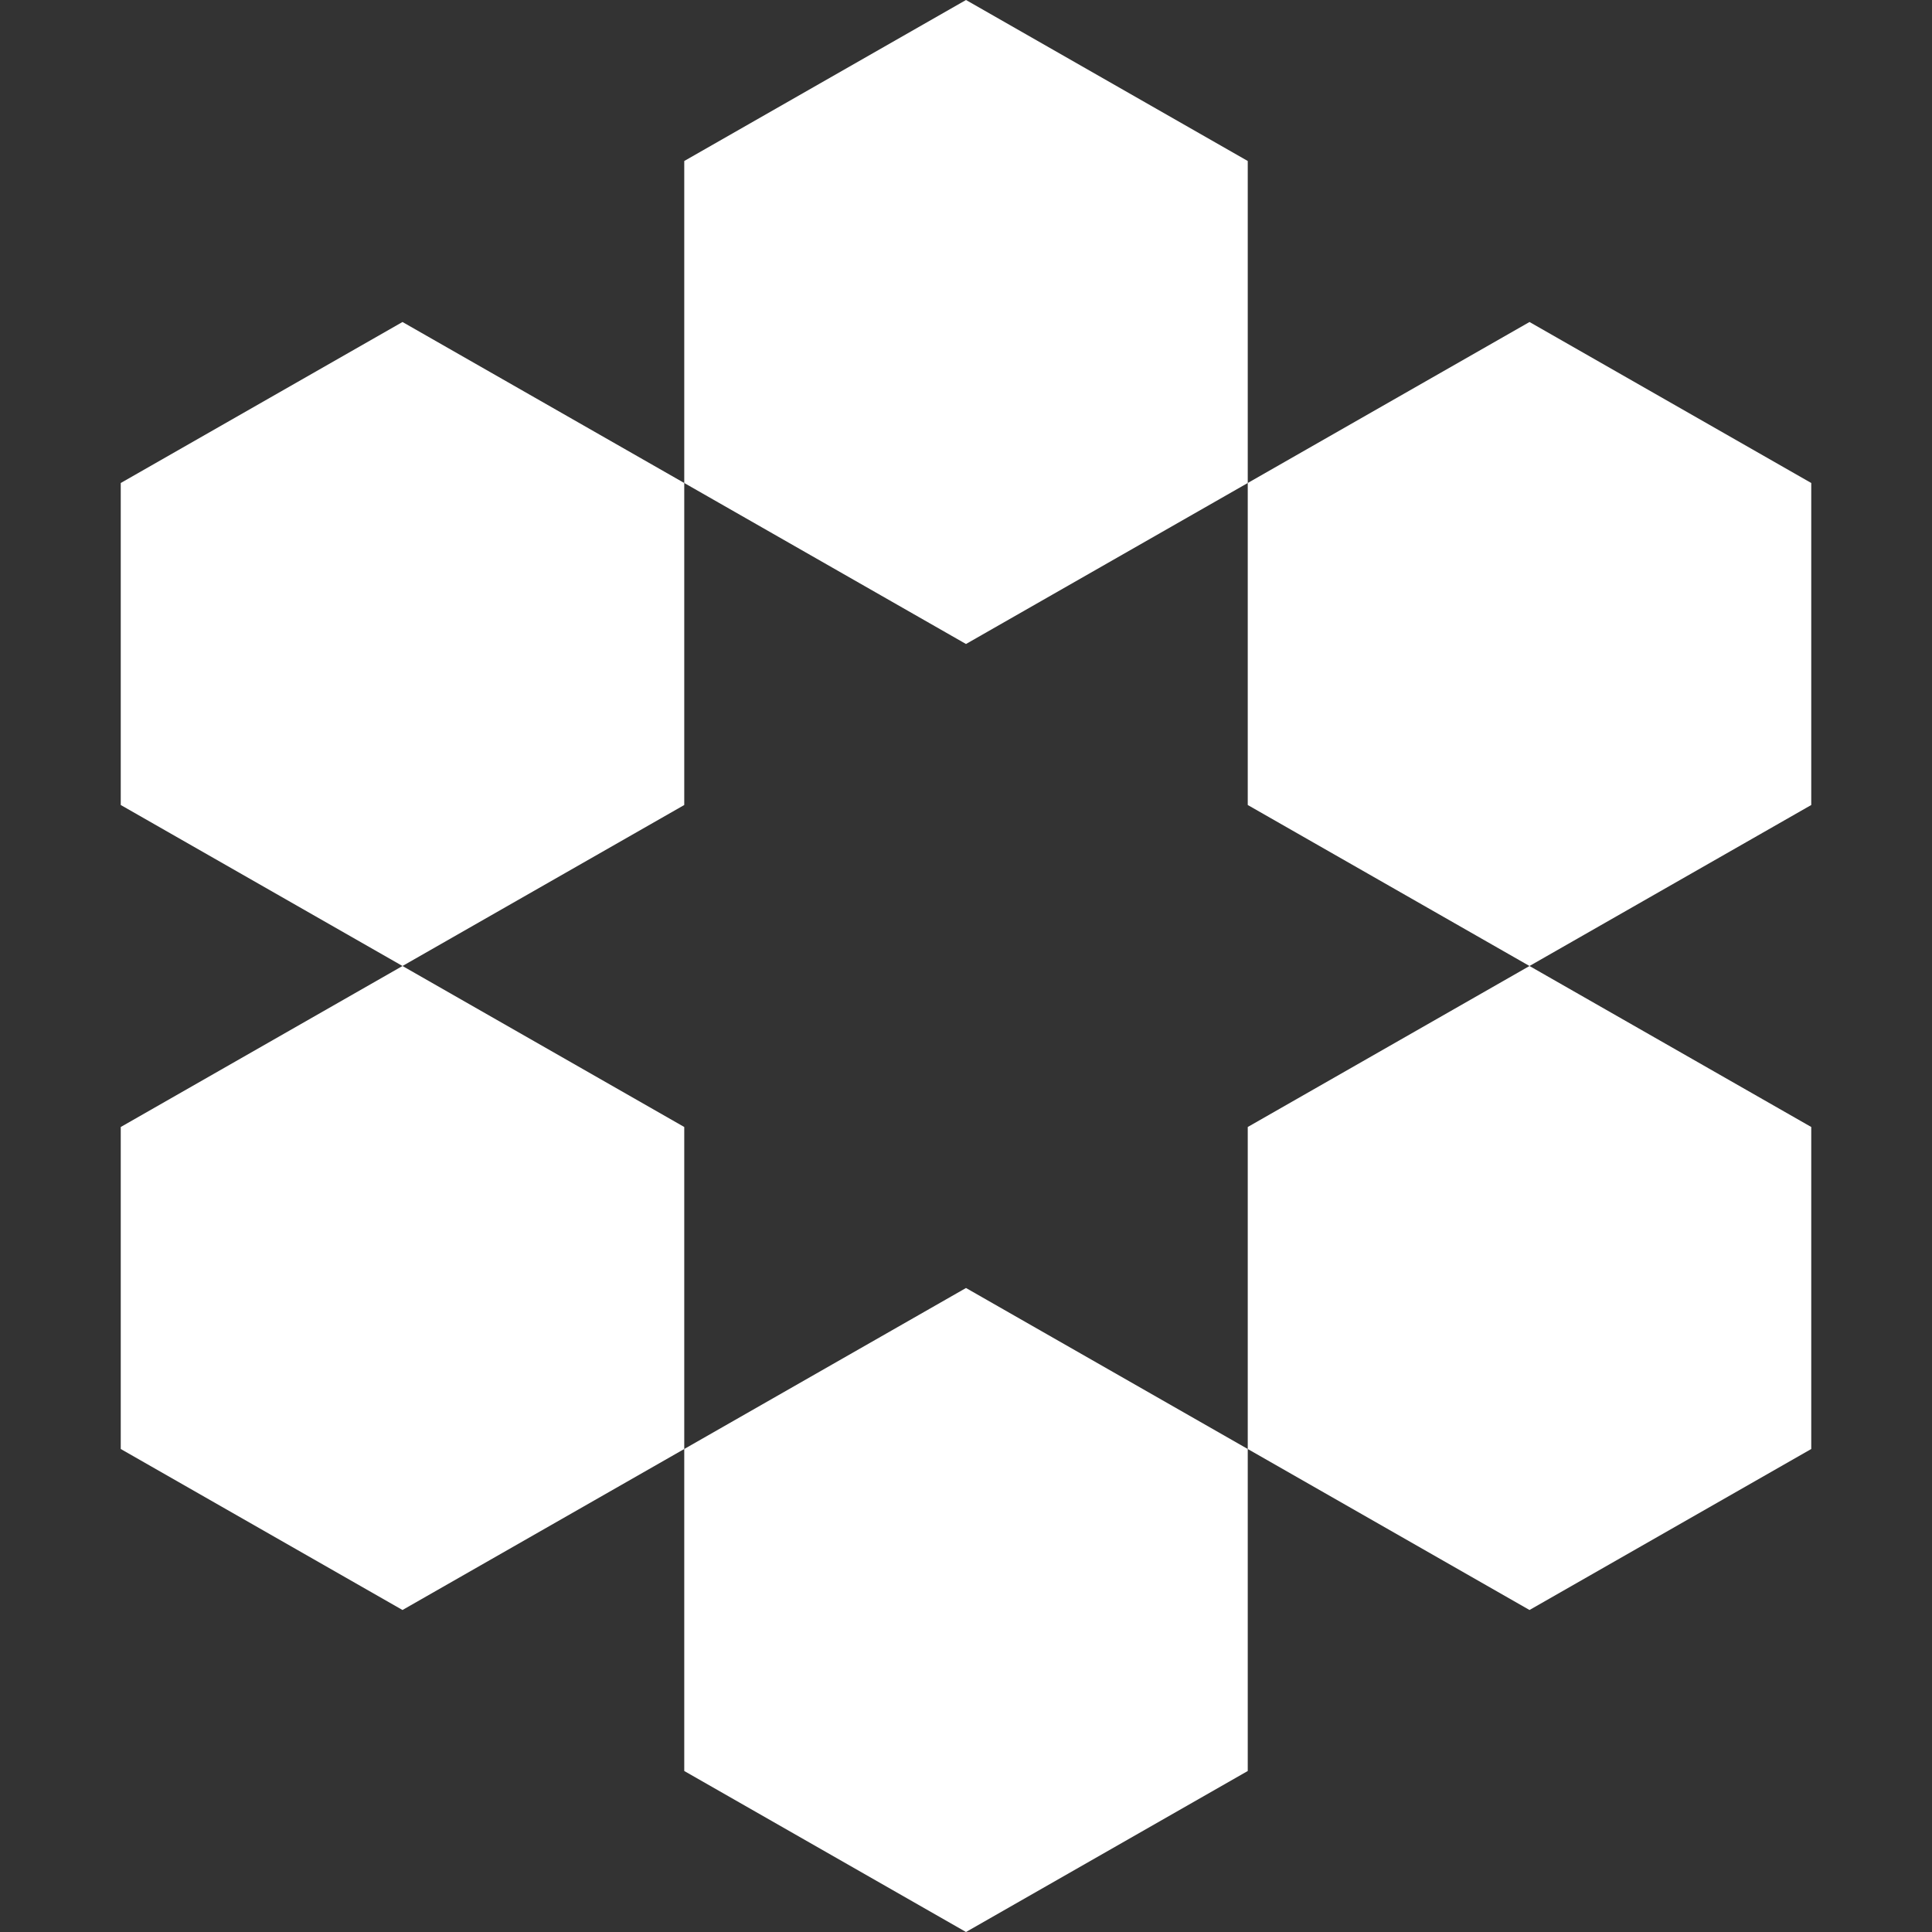 <svg width="30" height="30" viewBox="0 0 30 30" fill="none" xmlns="http://www.w3.org/2000/svg">
<rect x="0" y="0" width="30" height="30" fill="#333333" stroke="none"/>
<path d="M15 10L10.625 7.5V2.5L15 0L19.375 2.5V7.5L15 10Z" fill="white"/>
<path d="M23.75 15L19.375 12.5V7.5L23.75 5L28.125 7.5V12.5L23.75 15Z" fill="white"/>
<path d="M19.375 22.5V17.5L23.75 15L28.125 17.5V22.5L23.75 25L19.375 22.5Z" fill="white"/>
<path d="M10.625 22.5L15 20L19.375 22.5V27.5L15 30L10.625 27.5V22.5Z" fill="white"/>
<path d="M6.25 15L10.625 17.5V22.5L6.25 25L1.875 22.5V17.5L6.25 15Z" fill="white"/>
<path d="M6.25 15L10.625 12.5V7.5L6.25 5L1.875 7.5V12.5L6.25 15Z" fill="white"/>
</svg>
